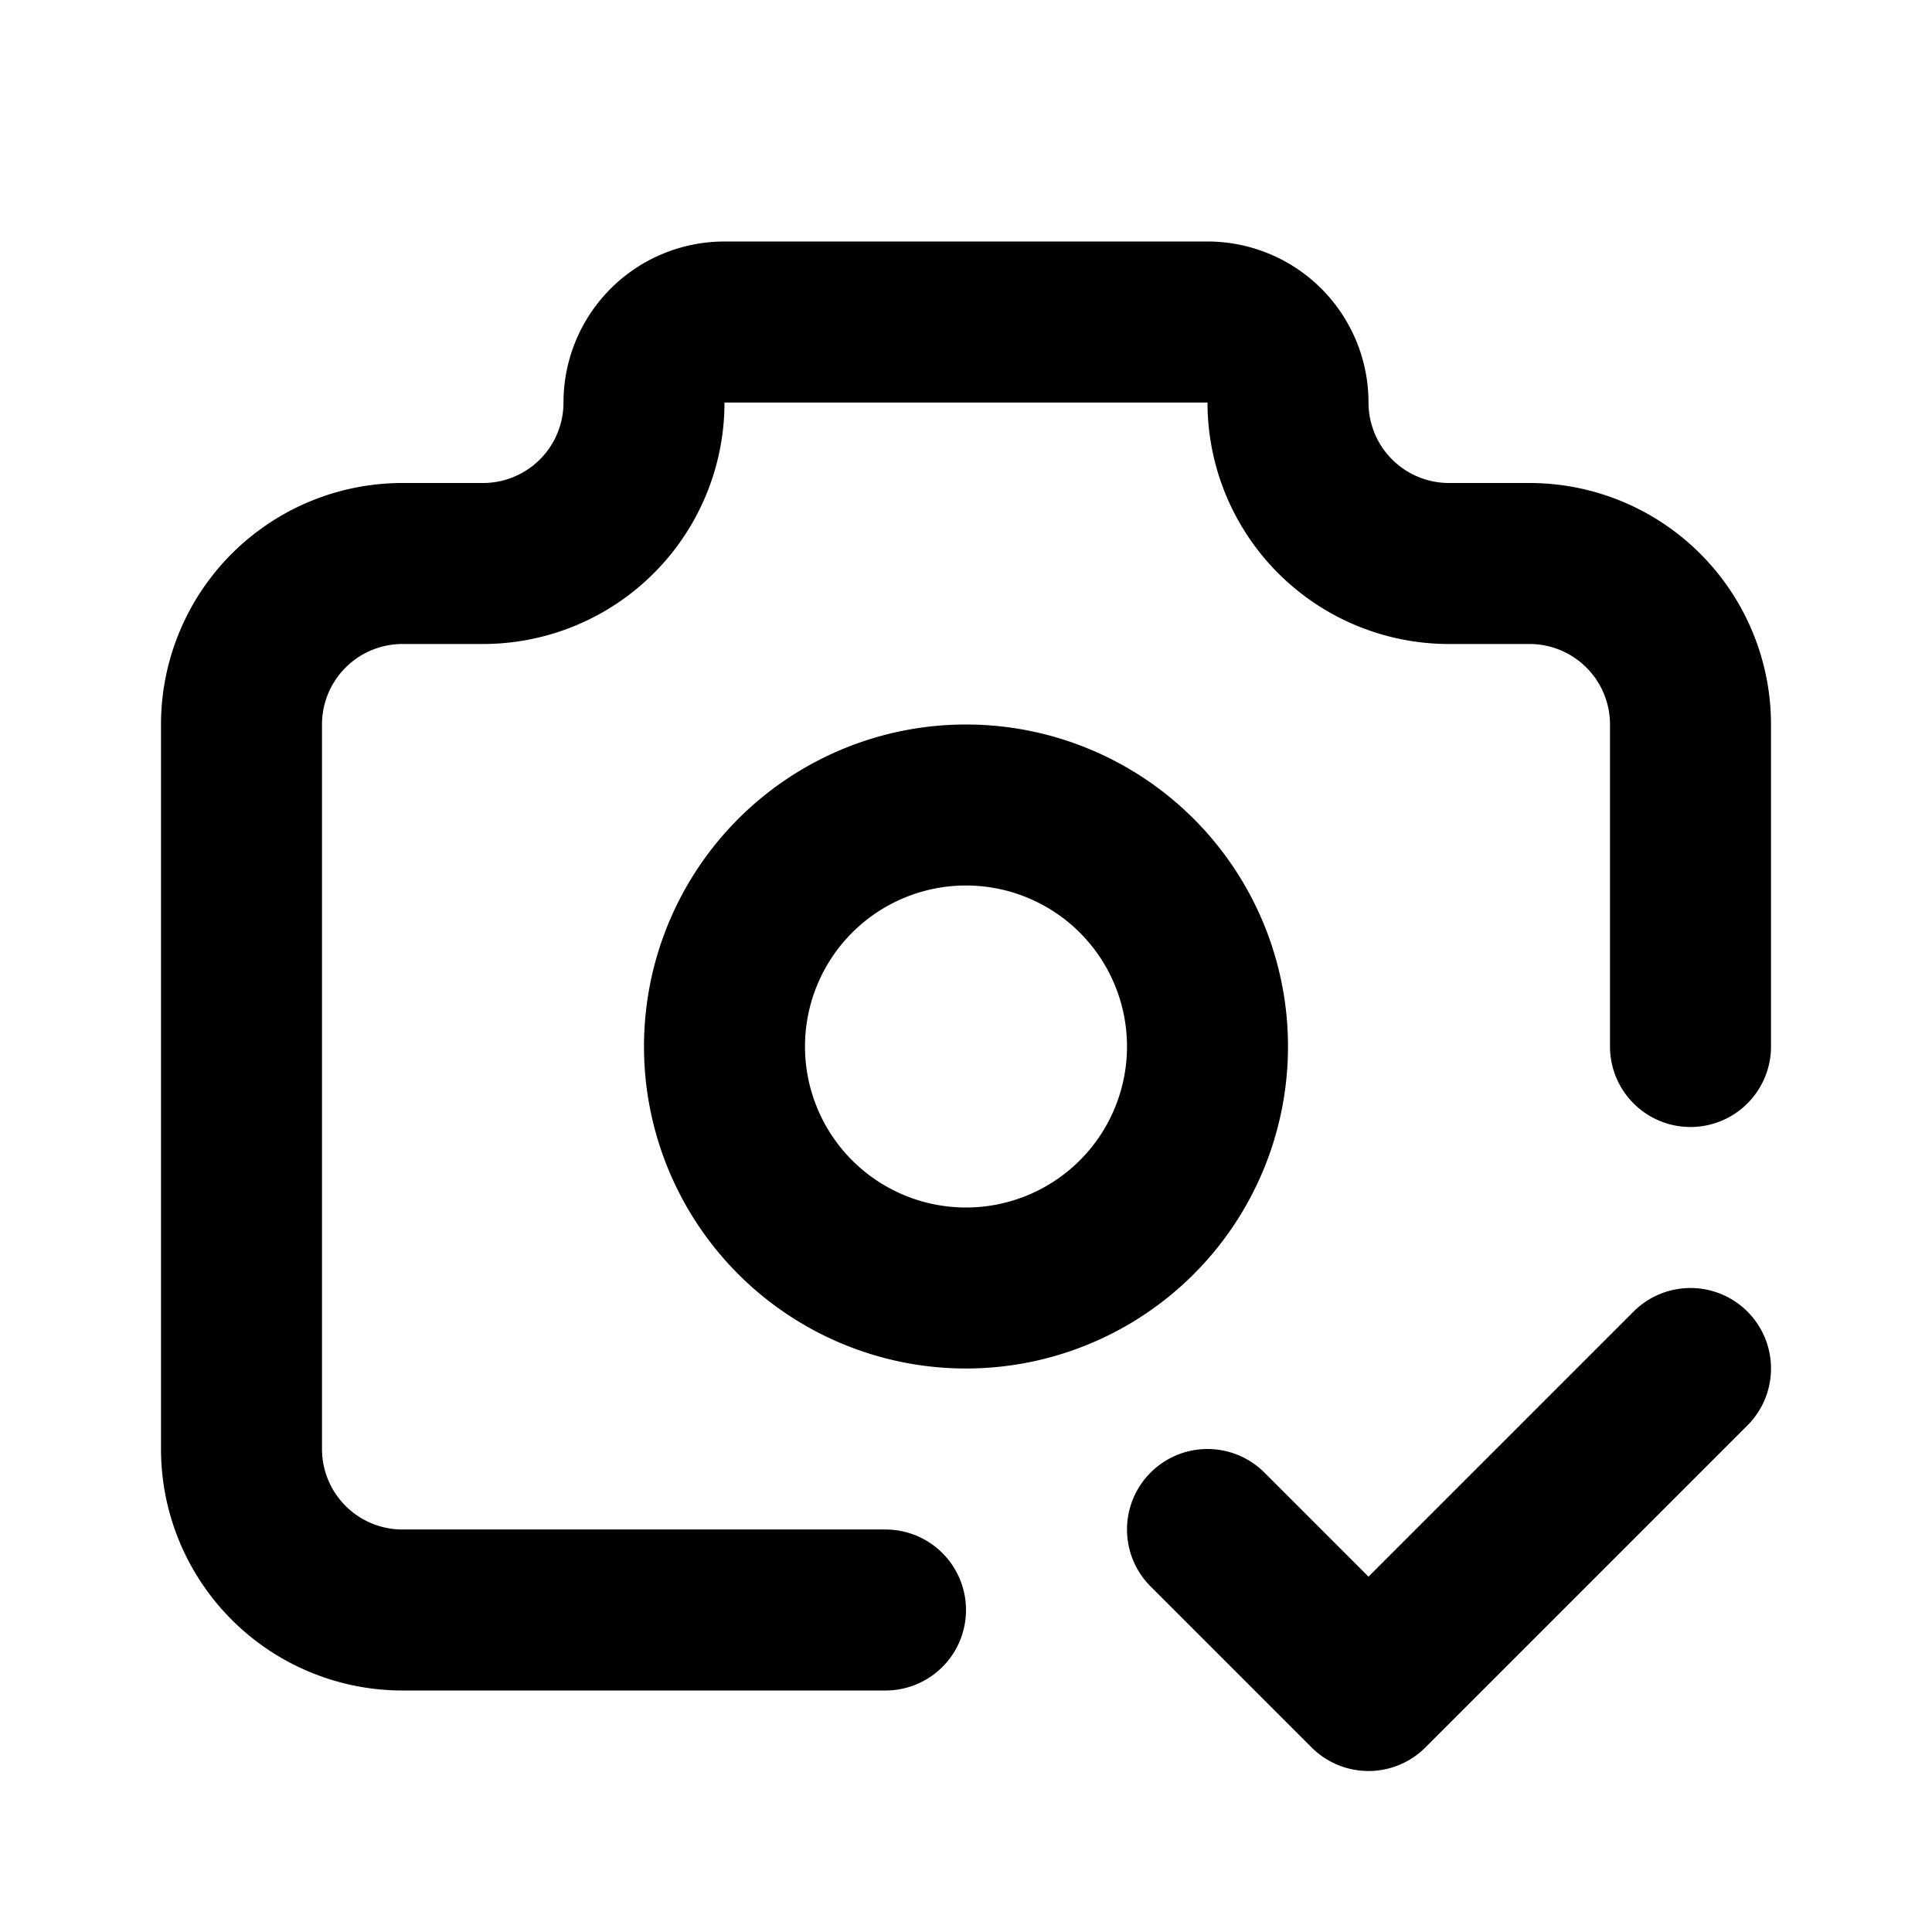<?xml version="1.0" encoding="iso-8859-1"?>
<!-- Generator: www.svgicons.com -->
<svg xmlns="http://www.w3.org/2000/svg" width="800" height="800" viewBox="0 0 24 24">
<g fill="none" stroke="currentColor" stroke-linecap="round" stroke-linejoin="round" stroke-width="2"><path d="M11 20H5a2 2 0 0 1-2-2V9a2 2 0 0 1 2-2h1a2 2 0 0 0 2-2a1 1 0 0 1 1-1h6a1 1 0 0 1 1 1a2 2 0 0 0 2 2h1a2 2 0 0 1 2 2v4"/><path d="M9 13a3 3 0 1 0 6 0a3 3 0 0 0-6 0m6 6l2 2l4-4"/></g>
</svg>
